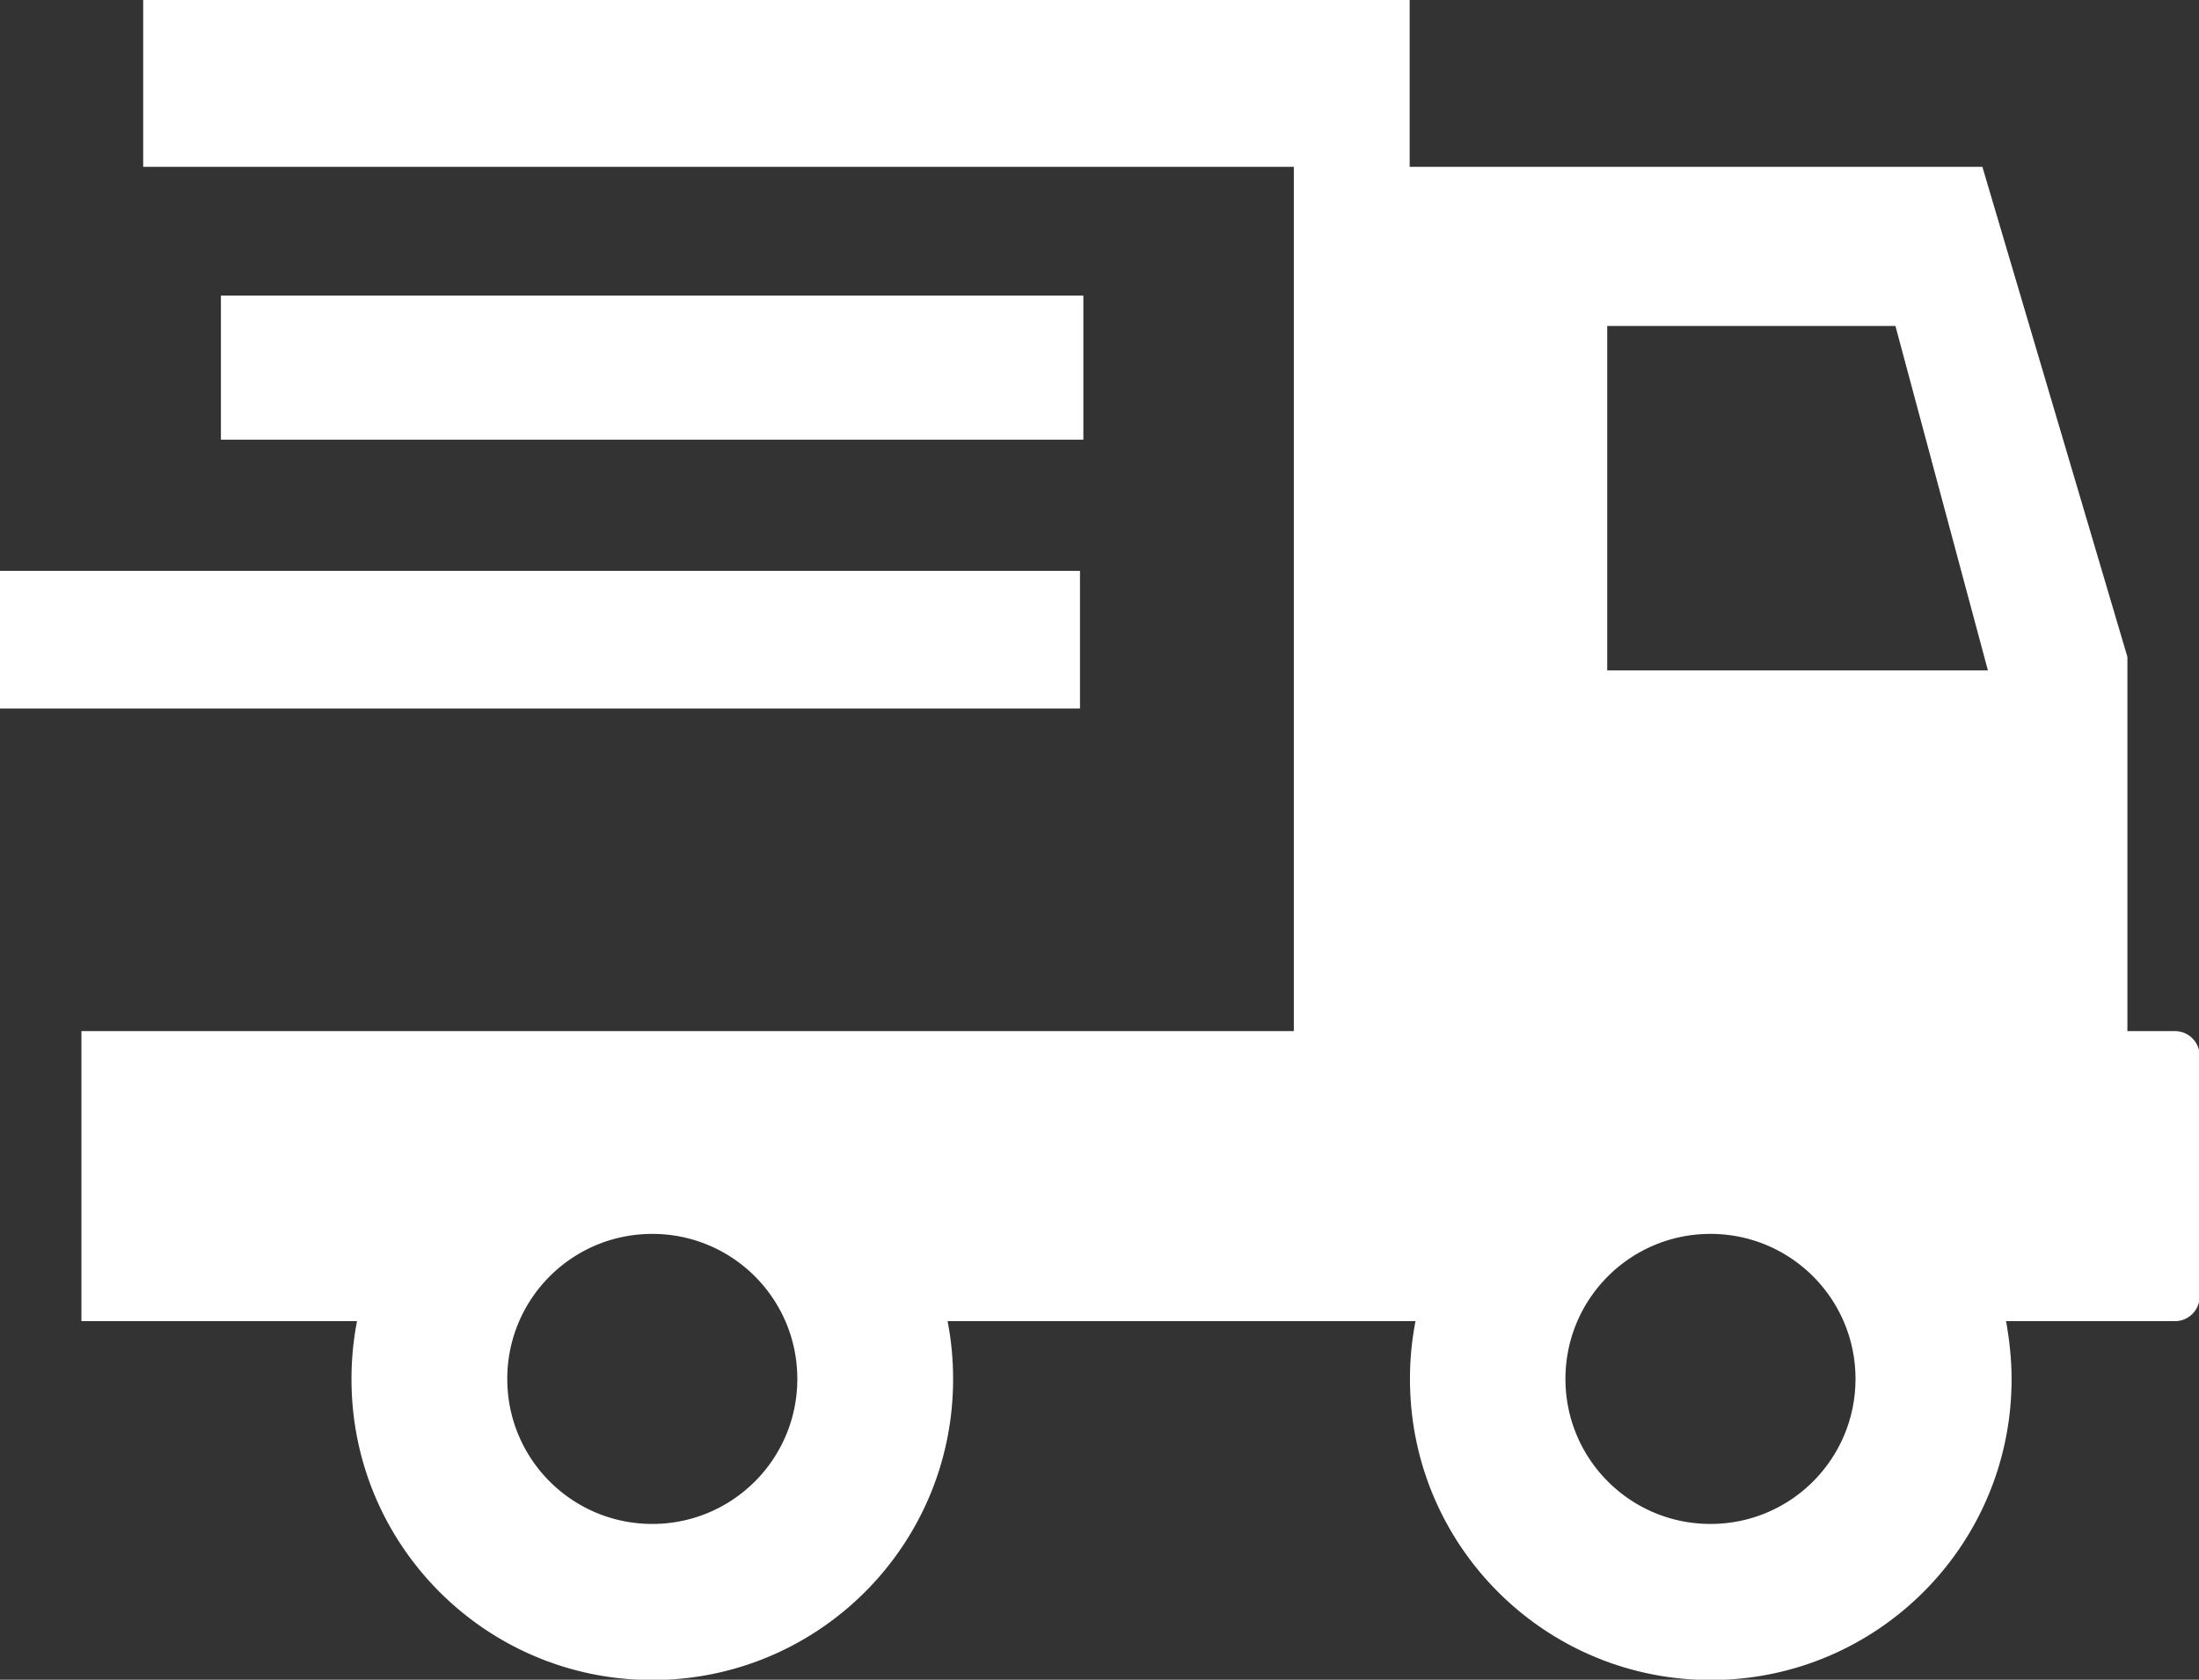 <svg xmlns="http://www.w3.org/2000/svg" id="_レイヤー_2" data-name="レイヤー 2" viewBox="0 0 71.57 54.67"><rect x="0" y="0" width="71.57" height="54.67" fill="#333333" stroke="none"/><defs><style>.cls-1{fill:#fff}</style></defs><g id="guide"><path d="M0 18.58h35.15v4.48H0zM7.19 9.62h28.07v4.69H7.19z" class="cls-1"/><path d="M70.78 33.56h-1.54V21.38L64.52 5.43H45.88V0H4.66v5.43h37.45v28.13H2.65V43h8.97a9.8 9.8 0 0 0-.18 1.89c0 5.41 4.38 9.79 9.79 9.79s9.79-4.38 9.79-9.79q0-.975-.18-1.89h15.23a9.8 9.8 0 0 0-.18 1.89c0 5.41 4.38 9.79 9.79 9.79s9.79-4.38 9.79-9.79c0-.65-.07-1.28-.18-1.89h5.5c.44 0 .8-.36.8-.8v-7.84c0-.44-.36-.8-.8-.8ZM21.23 49.6c-2.61 0-4.72-2.11-4.72-4.72s2.11-4.72 4.72-4.72 4.72 2.11 4.72 4.72-2.11 4.72-4.72 4.72m34.44 0c-2.61 0-4.72-2.11-4.72-4.72s2.11-4.72 4.72-4.72 4.72 2.11 4.72 4.72-2.11 4.72-4.72 4.72m-3.36-27.78V10.61h9.38l3.01 11.21H52.32Z" class="cls-1"/></g></svg>